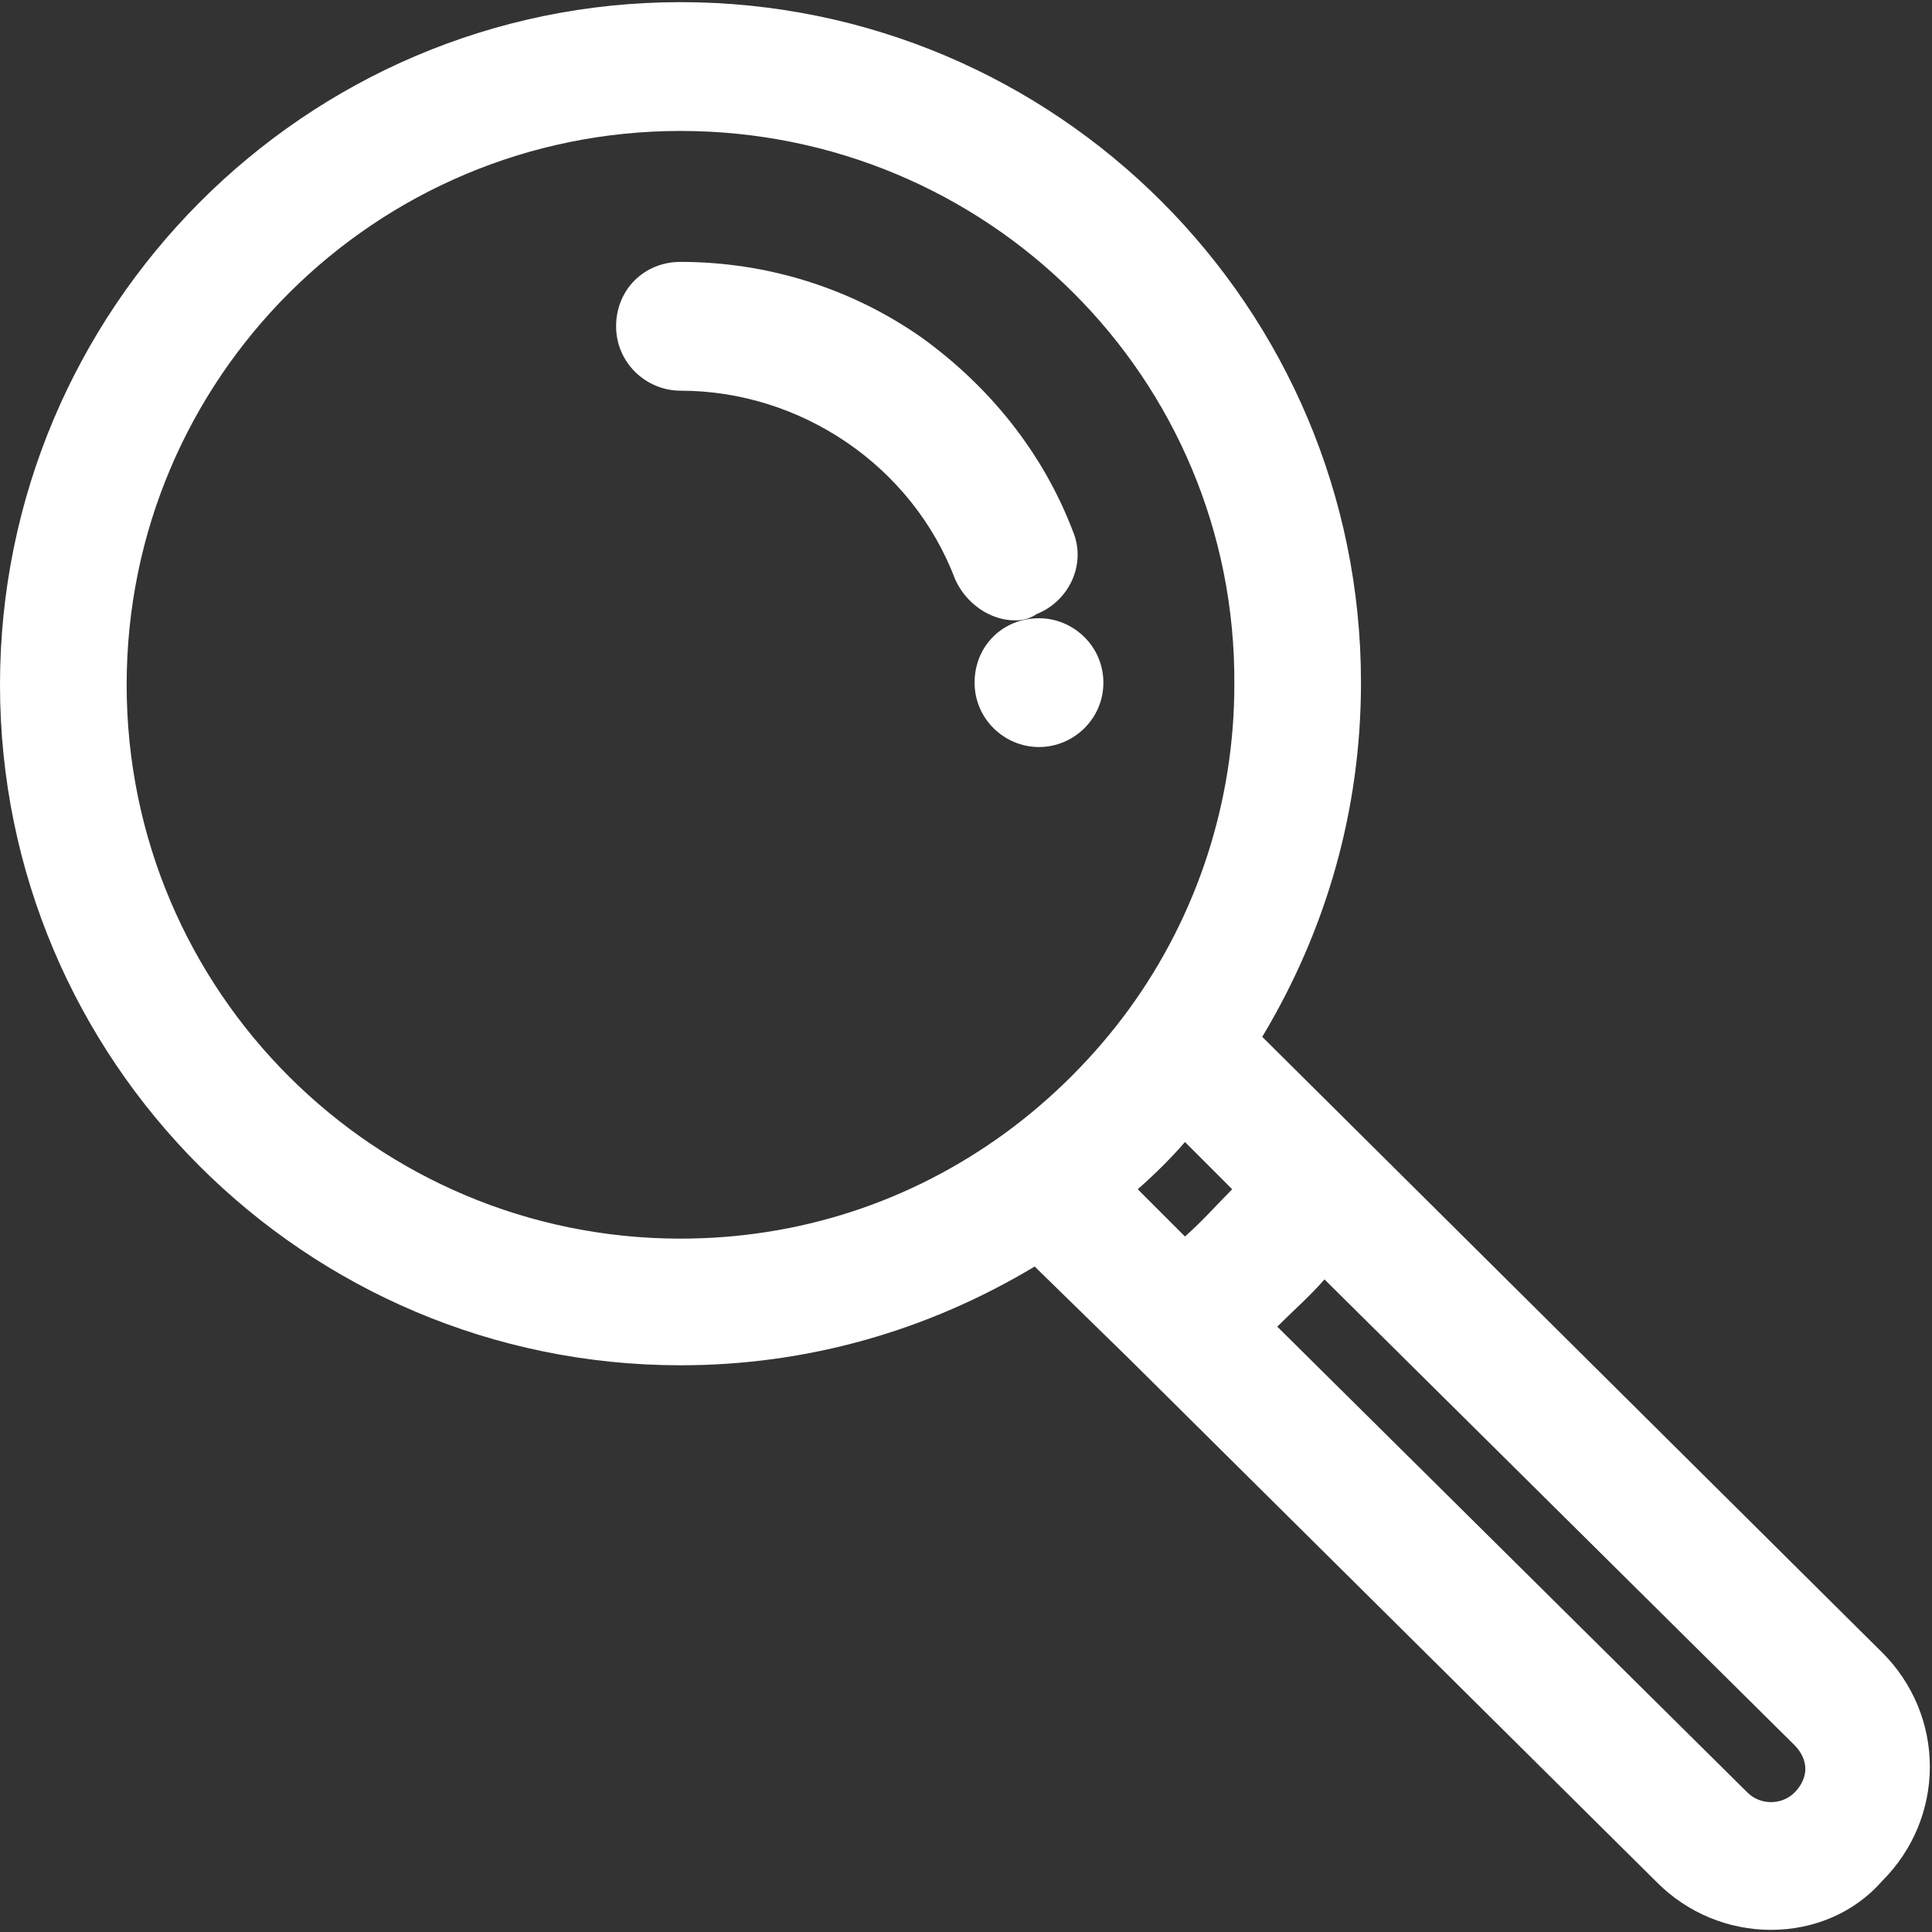 <?xml version="1.0" encoding="utf-8"?>
<!-- Generator: Adobe Illustrator 23.0.3, SVG Export Plug-In . SVG Version: 6.00 Build 0)  -->
<svg version="1.1" id="Layer_1" xmlns="http://www.w3.org/2000/svg" xmlns:xlink="http://www.w3.org/1999/xlink" x="0px" y="0px"
	 viewBox="0 0 90 90" style="enable-background:new 0 0 90 90;" xml:space="preserve">
<rect x="0" y="0" width="90" height="90" fill="#333333" stroke="none"/>
<style type="text/css">
	.st0{fill:#FFFFFF;}
</style>
<g>
	<g>
		<g>
			<g>
				<path class="st0" d="M48.4,30.4c-0.8,0-1.5,0.7-1.5,1.5s0.7,1.5,1.5,1.5c0.8,0,1.5-0.7,1.5-1.5S49.2,30.4,48.4,30.4z"/>
				<path class="st0" d="M48.4,34.8c-1.6,0-3-1.3-3-3s1.3-3,3-3c1.6,0,3,1.3,3,3S50,34.8,48.4,34.8z M48.4,31.8
					C48.4,31.8,48.3,31.8,48.4,31.8L48.4,31.8L48.4,31.8z"/>
			</g>
		</g>
	</g>
	<g>
		<g>
			<g>
				<path class="st0" d="M86.8,78.1L57,48.6c3.3-5,5-10.7,5-16.7C62,15.2,48.5,1.6,31.7,1.6S1.5,15.2,1.5,31.9S15,62.2,31.7,62.2
					c6,0,11.7-1.7,16.7-5l5.6,5.6c0,0,0,0,0,0l24.2,23.9c1.1,1.1,2.7,1.8,4.3,1.8c1.6,0,3.1-0.6,4.3-1.8c1.1-1.1,1.8-2.7,1.8-4.3
					S87.9,79.2,86.8,78.1z M47.7,53.9C47.7,53.9,47.7,53.9,47.7,53.9c-4.7,3.4-10.2,5.2-16,5.2c-15,0-27.3-12.2-27.3-27.3
					S16.7,4.6,31.7,4.6S59,16.8,59,31.9c0,5.8-1.8,11.3-5.2,16C52.1,50.2,50.1,52.2,47.7,53.9z M50.9,55.3c1.6-1.3,3-2.7,4.3-4.3
					l4.3,4.3c-1.3,1.5-2.7,3-4.3,4.3L50.9,55.3z M84.6,84.5c-0.6,0.6-1.3,0.9-2.1,0.9c-0.8,0-1.6-0.3-2.1-0.9l-23-22.7
					c1.5-1.3,3-2.7,4.3-4.3l23,22.7c0.6,0.6,0.9,1.3,0.9,2.1C85.5,83.2,85.2,83.9,84.6,84.5z"/>
				<path class="st0" d="M82.5,89.9c-2,0-3.9-0.8-5.3-2.2L52.6,63.3L48.2,59c-5,3-10.6,4.6-16.5,4.6C14.2,63.6,0,49.4,0,31.9
					S14.2,0.1,31.7,0.1c17.5,0,31.7,14.2,31.7,31.7c0,5.9-1.6,11.5-4.6,16.5l28.9,28.7c1.4,1.4,2.2,3.3,2.2,5.3c0,2-0.8,3.9-2.2,5.3
					C86.4,89.1,84.5,89.9,82.5,89.9z M55.2,61.8l24.1,23.8c0.9,0.9,2,1.4,3.3,1.4c1.2,0,2.4-0.5,3.3-1.4c0.9-0.9,1.4-2,1.4-3.3
					c0-1.2-0.5-2.4-1.3-3.3L55.1,48.8l0.7-1c3.1-4.7,4.8-10.2,4.8-15.9C60.6,16,47.7,3,31.7,3C15.8,3,2.9,16,2.9,31.9
					s12.9,28.8,28.8,28.8c5.7,0,11.2-1.7,15.9-4.8l1-0.7L55.2,61.8z M82.5,86.8c-1.2,0-2.3-0.5-3.2-1.3L55.2,61.7l1.2-1
					c1.5-1.3,2.9-2.7,4.1-4.1l1-1.2l24.1,23.8c0.9,0.9,1.3,2,1.3,3.2c0,1.2-0.5,2.3-1.3,3.2l0,0C84.8,86.4,83.7,86.8,82.5,86.8z
					 M59.5,61.8l21.9,21.7c0.6,0.6,1.6,0.6,2.2,0l0,0c0.3-0.3,0.5-0.7,0.5-1.1c0-0.4-0.2-0.8-0.5-1.1L61.7,59.6
					C61,60.4,60.2,61.1,59.5,61.8z M55.1,61.6l-6.4-6.4l1.2-1c1.5-1.2,2.9-2.6,4.1-4.1l1-1.2l6.4,6.4l-0.9,1
					c-1.4,1.6-2.9,3.1-4.5,4.5L55.1,61.6z M53,55.4l2.2,2.2c0.8-0.7,1.5-1.5,2.2-2.2l-2.2-2.2C54.6,53.9,53.8,54.7,53,55.4z
					 M31.7,60.6C15.9,60.6,3,47.7,3,31.9C3,16,15.9,3.2,31.7,3.2S60.5,16,60.5,31.9c0,6.1-1.9,11.9-5.5,16.8
					c-1.8,2.5-3.9,4.6-6.4,6.4l0,0C43.7,58.7,37.8,60.6,31.7,60.6z M31.7,6.1C17.5,6.1,5.9,17.6,5.9,31.9s11.6,25.8,25.8,25.8
					c5.5,0,10.7-1.7,15.1-4.9h0c2.2-1.6,4.2-3.6,5.8-5.8c3.2-4.4,4.9-9.7,4.9-15.1C57.6,17.6,46,6.1,31.7,6.1z"/>
			</g>
		</g>
	</g>
	<g>
		<g>
			<g>
				<path class="st0" d="M48.7,25.4c-1.3-3.4-3.6-6.3-6.6-8.4c-3.1-2.1-6.7-3.3-10.4-3.3c-0.8,0-1.5,0.7-1.5,1.5
					c0,0.8,0.7,1.5,1.5,1.5c6.2,0,11.9,3.9,14.1,9.7c0.2,0.6,0.8,1,1.4,1c0.2,0,0.4,0,0.5-0.1C48.6,27,49,26.1,48.7,25.4z"/>
				<path class="st0" d="M47.3,28.9c-1.2,0-2.3-0.8-2.8-1.9c-2-5.3-7.2-8.8-12.8-8.8c-1.6,0-3-1.3-3-3s1.3-3,3-3
					c4,0,7.9,1.2,11.2,3.5c3.2,2.3,5.7,5.4,7.1,9.1v0c0.6,1.5-0.2,3.2-1.7,3.8C48,28.8,47.7,28.9,47.3,28.9z M31.7,15.1v0.1
					c6.8,0,13.1,4.3,15.5,10.7l1.5-0.6l-1.4,0.5c-1.2-3.1-3.3-5.8-6-7.7C38.5,16.2,35.2,15.1,31.7,15.1z"/>
			</g>
		</g>
	</g>
</g>
</svg>
